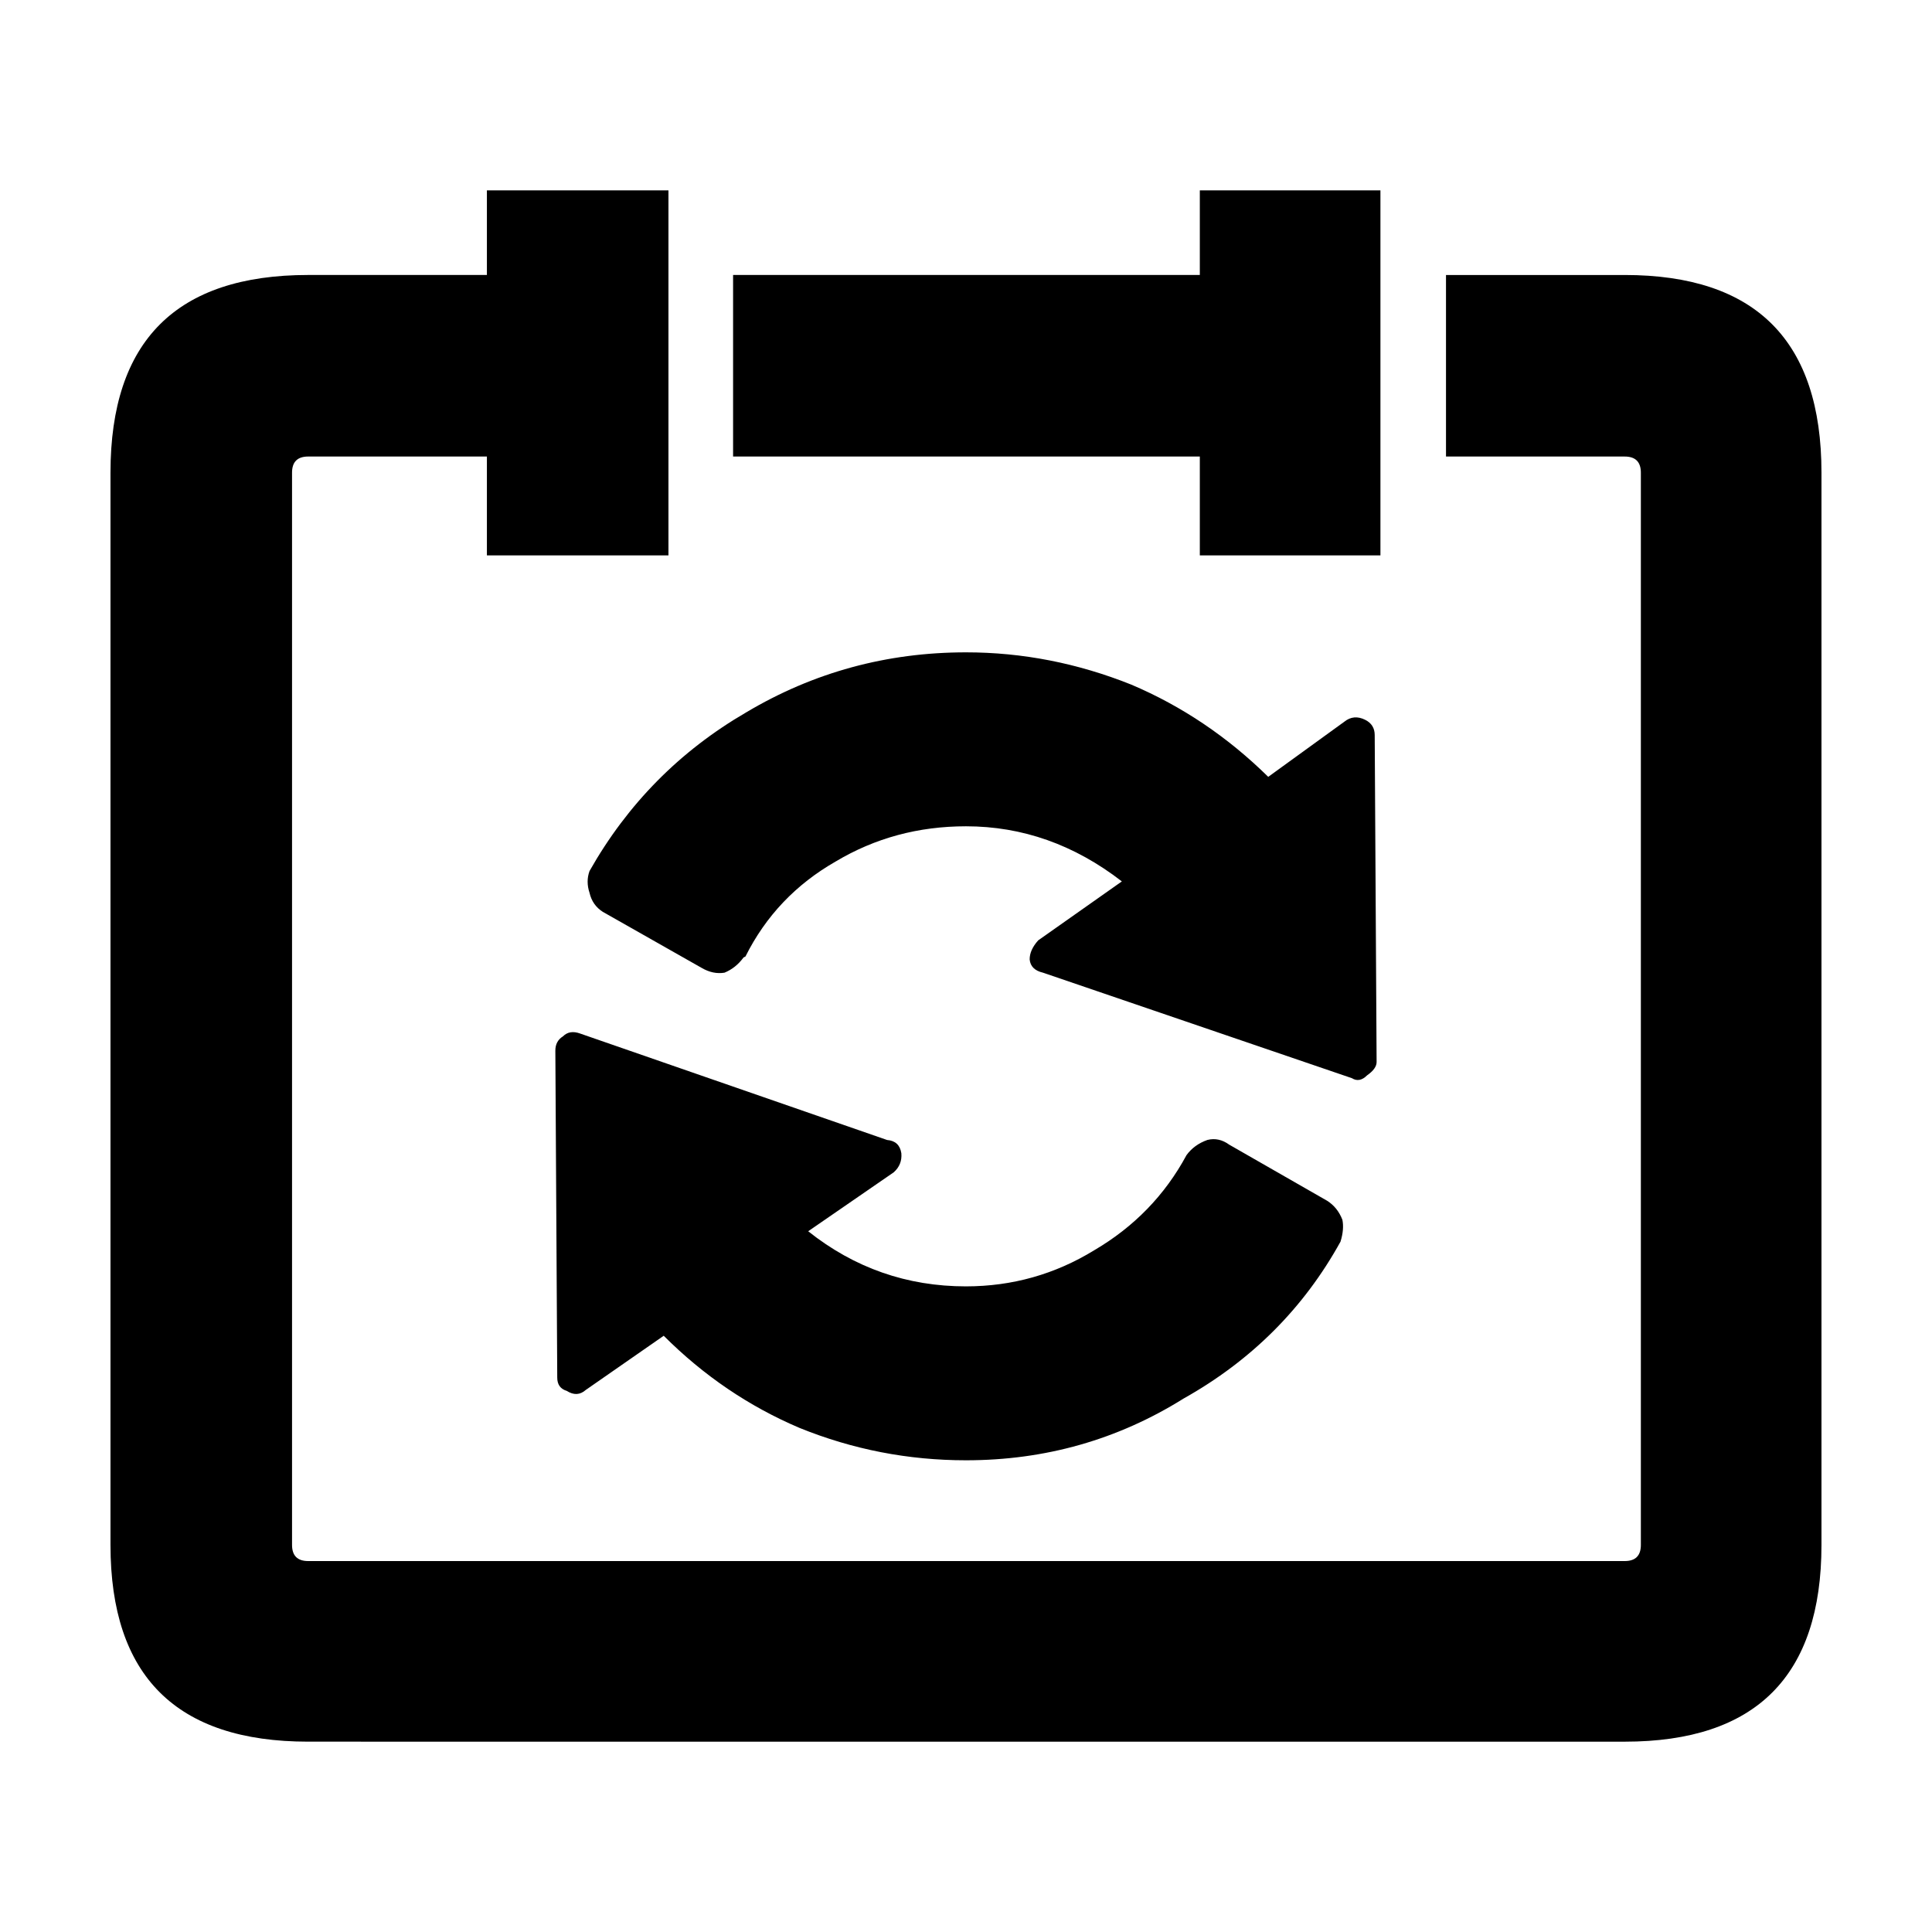 <?xml version="1.0" encoding="UTF-8"?>
<!-- Uploaded to: SVG Repo, www.svgrepo.com, Generator: SVG Repo Mixer Tools -->
<svg fill="#000000" width="800px" height="800px" version="1.1" viewBox="144 144 512 512" xmlns="http://www.w3.org/2000/svg">
 <path d="m434 475.32c10.578-6.211 18.727-14.609 24.434-25.191 1.344-1.848 3.188-3.195 5.543-4.031 2.016-0.508 3.945-0.09 5.793 1.258l25.949 14.867c1.848 1.176 3.188 2.856 4.031 5.039 0.336 1.684 0.172 3.613-0.504 5.793-9.742 17.633-23.598 31.488-41.562 41.562-17.469 10.918-36.695 16.375-57.688 16.375-15.281 0-29.977-2.852-44.082-8.566-13.438-5.707-25.441-13.855-36.023-24.434l-20.656 14.359c-1.512 1.344-3.188 1.426-5.039 0.25-1.676-0.504-2.519-1.676-2.519-3.523l-0.504-86.656c0-1.684 0.672-2.941 2.016-3.777 1.176-1.176 2.691-1.426 4.535-0.754l81.367 28.219c2.18 0.168 3.441 1.344 3.777 3.523 0.168 2.016-0.504 3.691-2.016 5.039l-22.672 15.625c12.258 9.742 26.199 14.605 41.816 14.605 12.258-0.008 23.594-3.195 34.004-9.582zm9.824-149.88c13.438 5.707 25.523 13.855 36.273 24.434l20.152-14.605c1.676-1.352 3.527-1.516 5.543-0.508 1.676 0.84 2.519 2.188 2.519 4.031l0.504 86.656c0 1.176-0.84 2.352-2.519 3.527-1.344 1.344-2.684 1.594-4.031 0.754l-81.867-27.961c-2.18-0.504-3.359-1.676-3.527-3.523 0-1.684 0.754-3.359 2.266-5.039l22.168-15.625c-12.594-9.742-26.363-14.605-41.312-14.605-12.594 0-24.098 3.102-34.512 9.32-10.578 6.047-18.555 14.438-23.93 25.191l-0.504 0.25c-1.344 1.848-3.023 3.195-5.039 4.031-2.016 0.336-4.031-0.086-6.047-1.258l-26.199-14.855c-1.848-1.176-3.023-2.856-3.527-5.039-0.672-2.016-0.672-3.949 0-5.793 10.078-17.801 23.93-31.82 41.562-42.066 17.809-10.59 37.203-15.879 58.199-15.879 14.945 0 29.559 2.852 43.828 8.562zm18.141-108.57v-22.418h47.863v96.73h-47.863v-26.199h-123.69v-48.113zm116.88 52.398c0-2.852-1.426-4.281-4.281-4.281h-47.359v-48.113h47.359c34.762 0 52.145 17.461 52.145 52.391v284.15c0 34.758-17.383 52.145-52.145 52.145l-348.89-0.004c-34.93 0.008-52.395-17.375-52.395-52.137v-284.15c0-34.938 17.465-52.398 52.395-52.398h47.359v-22.418h48.113v96.73h-48.113v-26.199h-47.359c-2.852 0-4.281 1.426-4.281 4.281v284.15c0 2.852 1.43 4.281 4.281 4.281h348.89c2.856 0 4.281-1.426 4.281-4.281z" fill-rule="evenodd"/>
</svg>